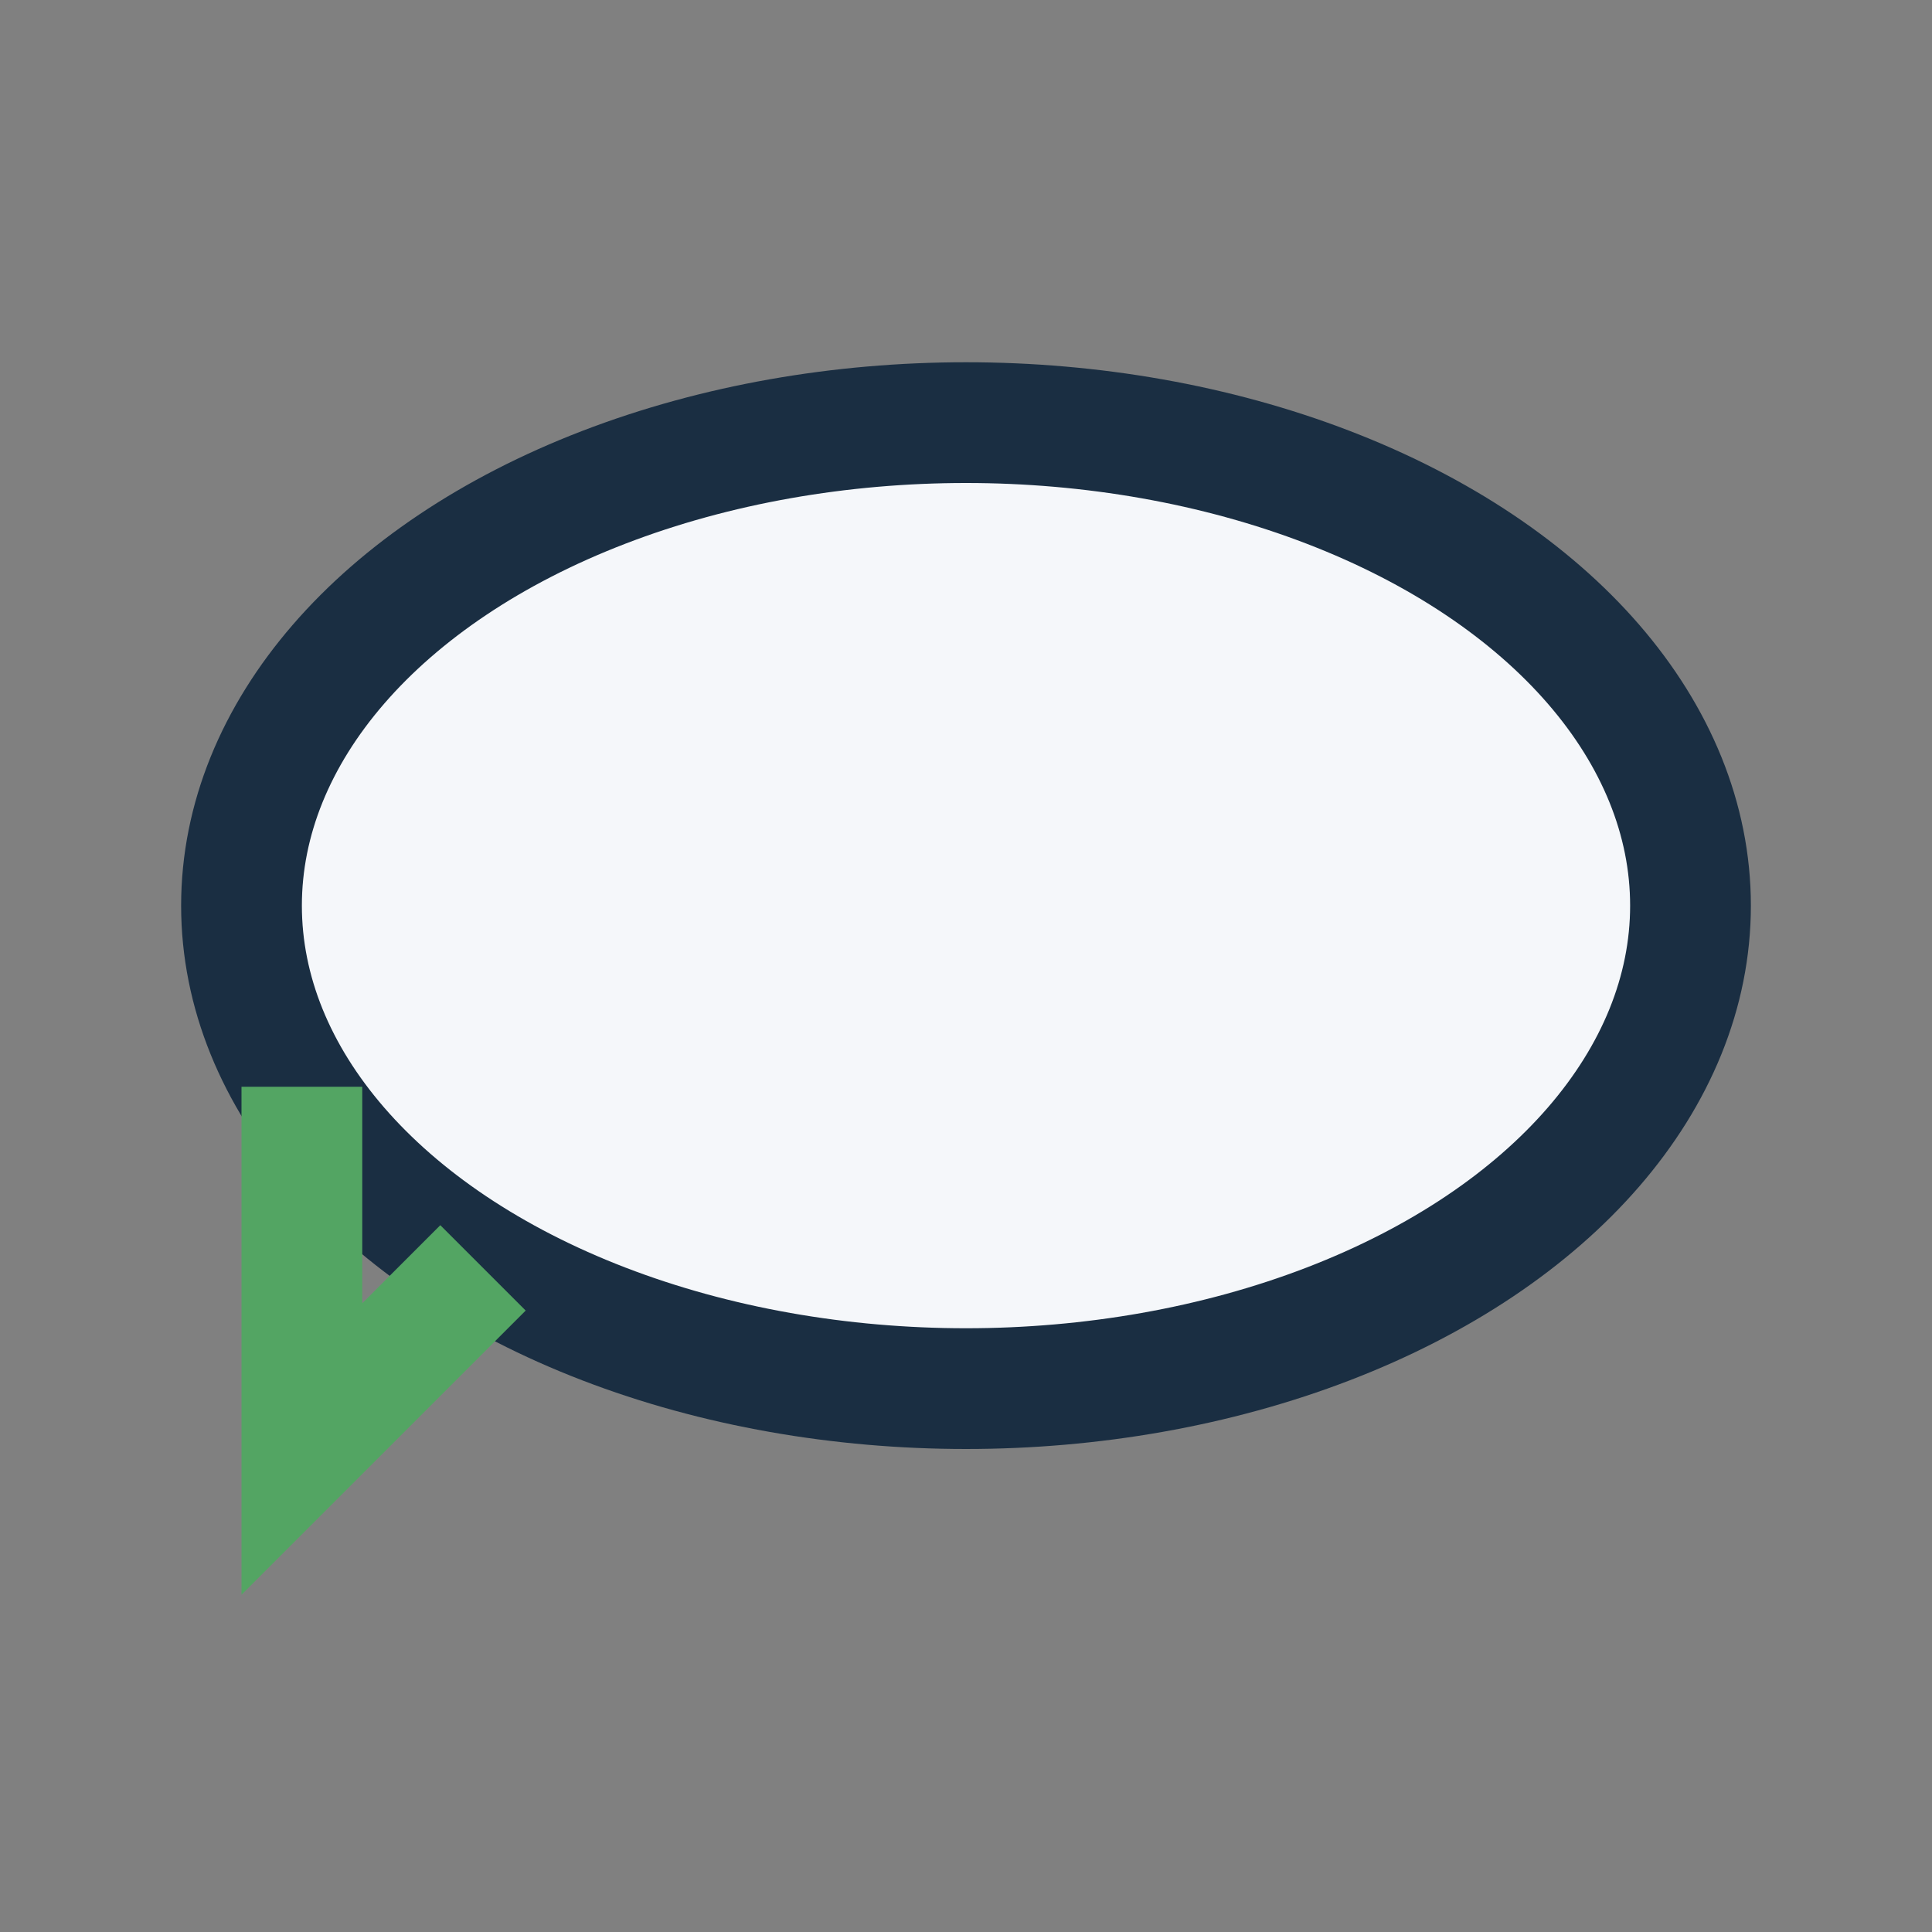 <?xml version="1.0" encoding="UTF-8"?>
<svg xmlns="http://www.w3.org/2000/svg" width="32" height="32" viewBox="0 0 32 32"><rect x="0" y="0" width="32" height="32" fill="#808080" stroke="none"/><ellipse cx="16" cy="15" rx="12" ry="8" fill="#F5F7FA" stroke="#1A2E42" stroke-width="2"/><path d="M8 21l-3 3v-6" stroke="#53A563" stroke-width="2" fill="none"/></svg>